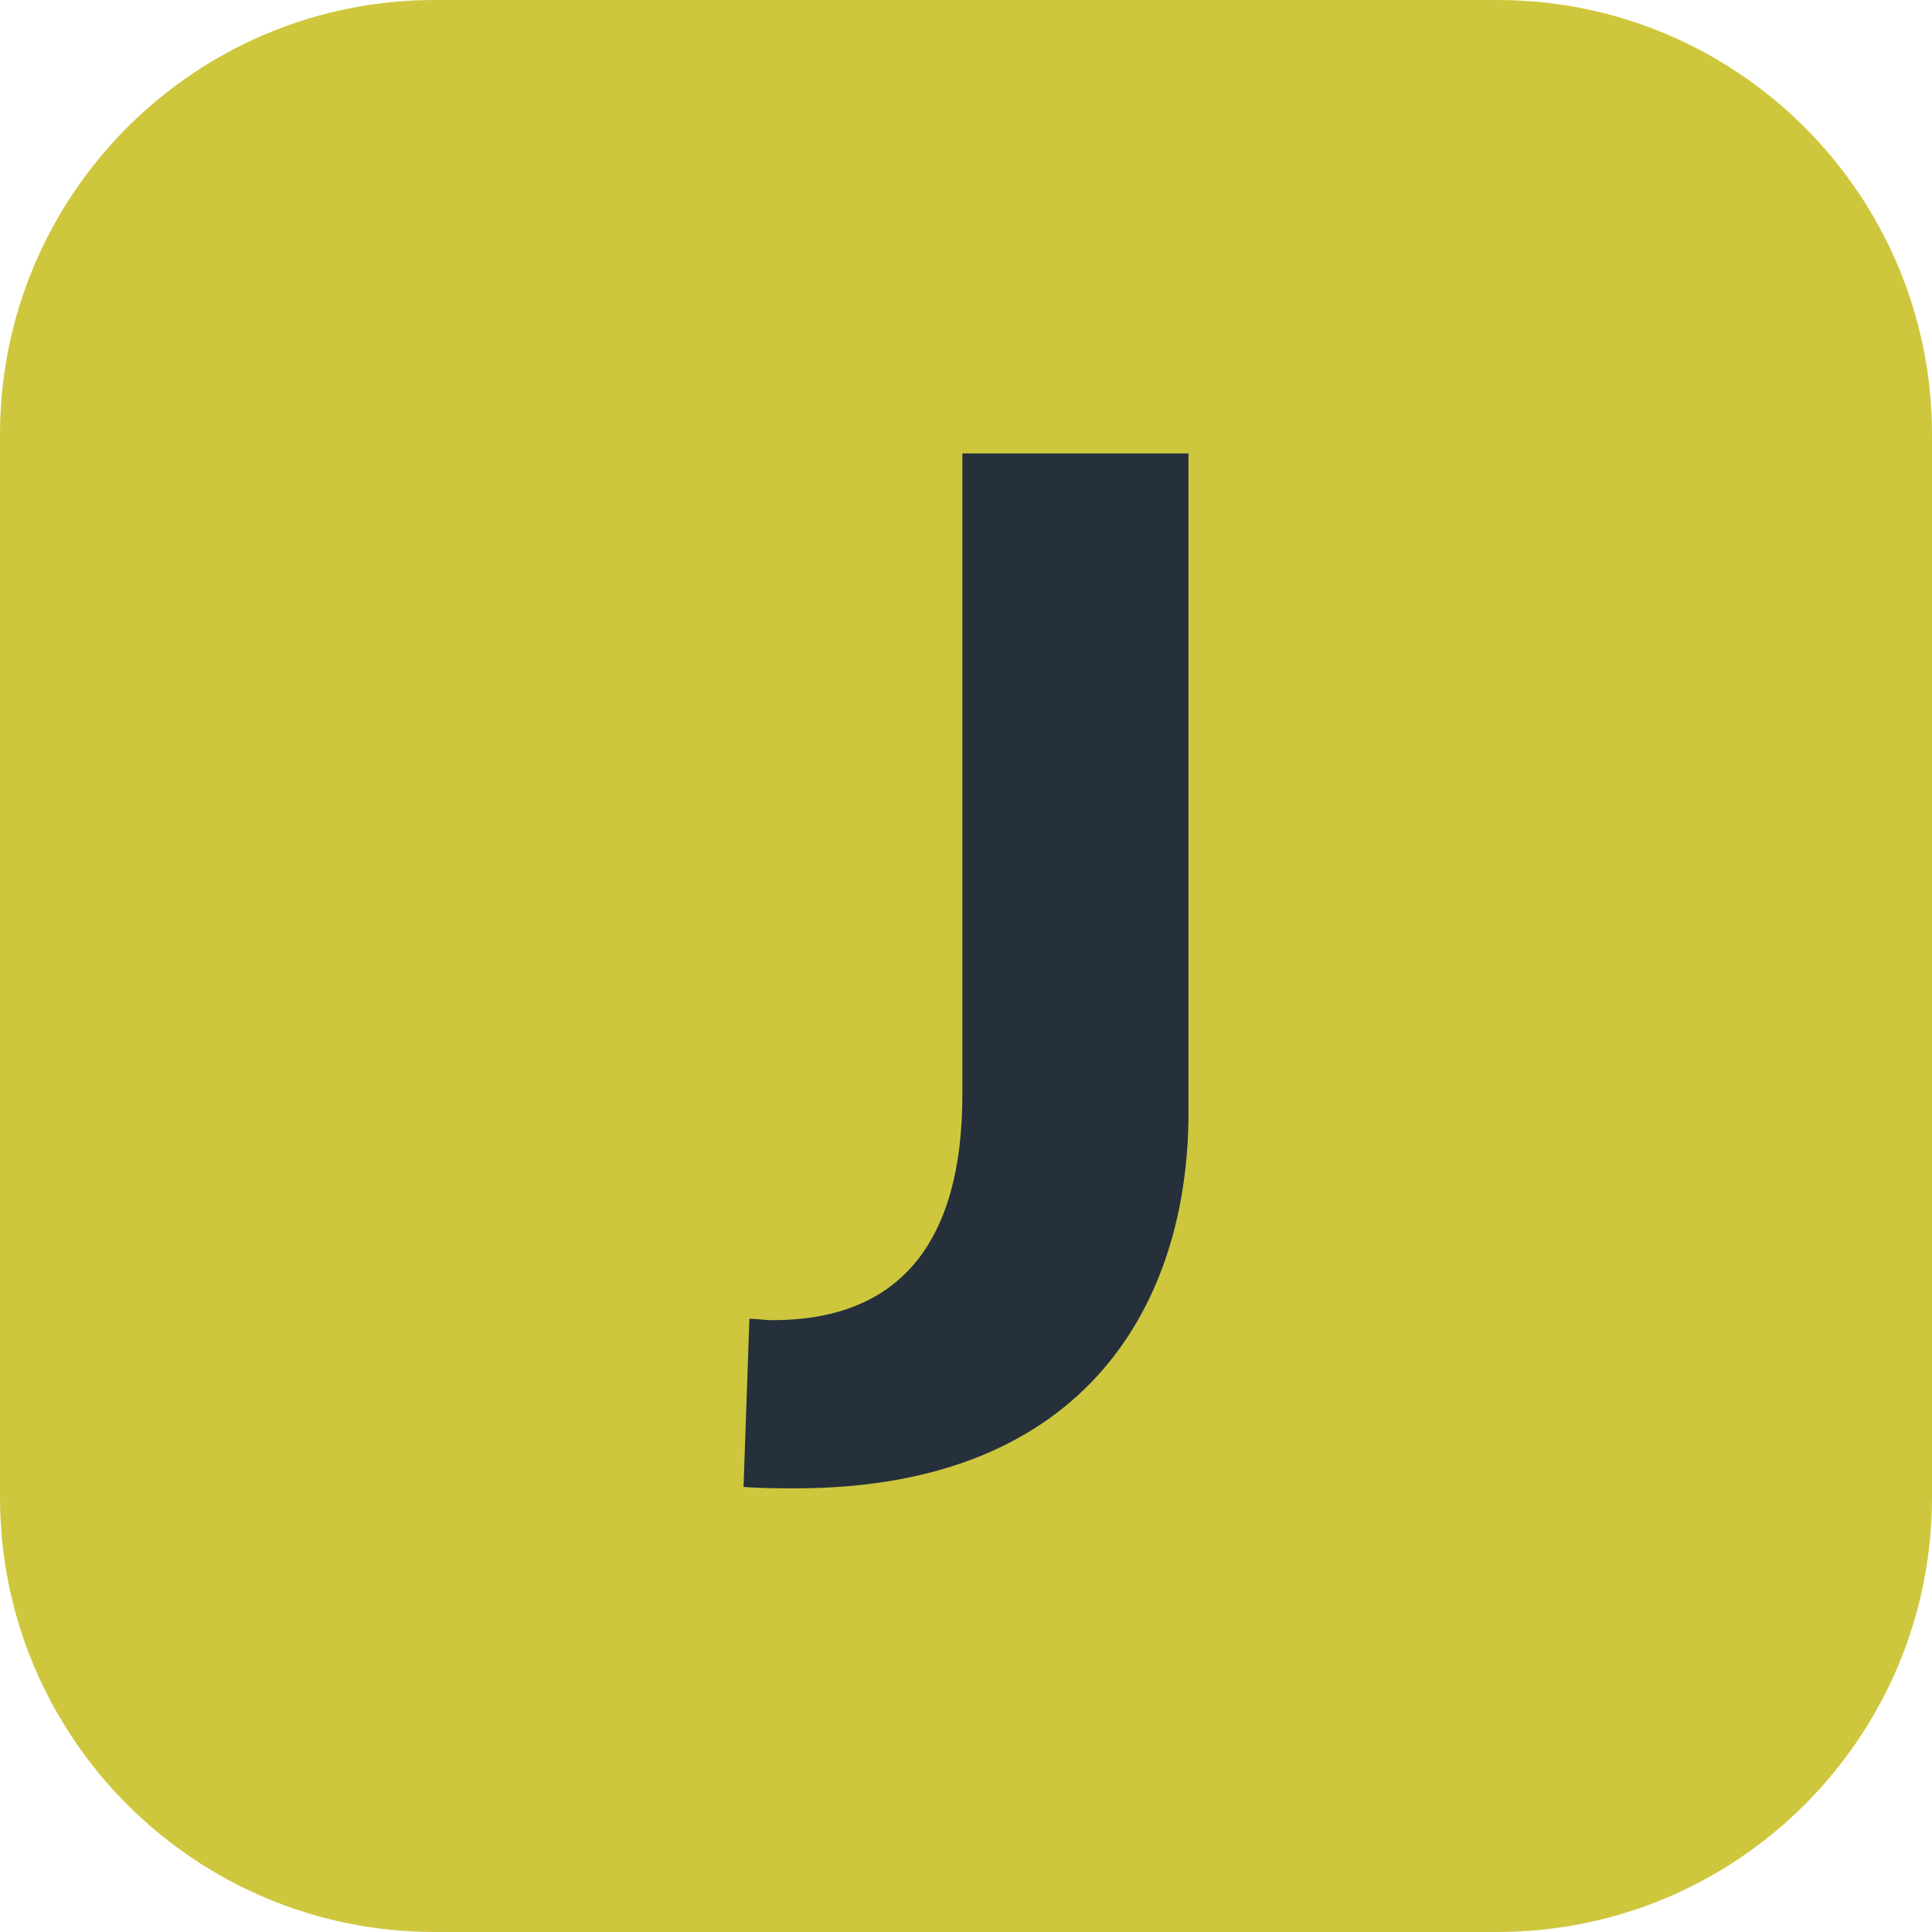 <svg width="60" height="60" viewBox="0 0 60 60" fill="none" xmlns="http://www.w3.org/2000/svg">
<g clip-path="url(#clip0_684_9671)">
<path d="M46.5 0H13.5C6.044 0 0 6.044 0 13.5V46.5C0 53.956 6.044 60 13.5 60H46.5C53.956 60 60 53.956 60 46.5V13.5C60 6.044 53.956 0 46.5 0Z" fill="#CEC73D"/>
<path d="M24.713 46.221C24.173 46.221 23.631 46.221 23.091 46.177L23.273 40.955C23.485 40.955 23.767 40.999 23.993 40.999C27.727 40.999 29.888 38.84 29.888 33.978V14.081H36.909V34.565C36.909 40.369 33.806 46.221 24.713 46.221Z" fill="#25303B"/>
</g>
<defs>
<clipPath id="clip0_684_9671">
<rect width="60" height="60" fill="white"/>
</clipPath>
</defs>
</svg>
